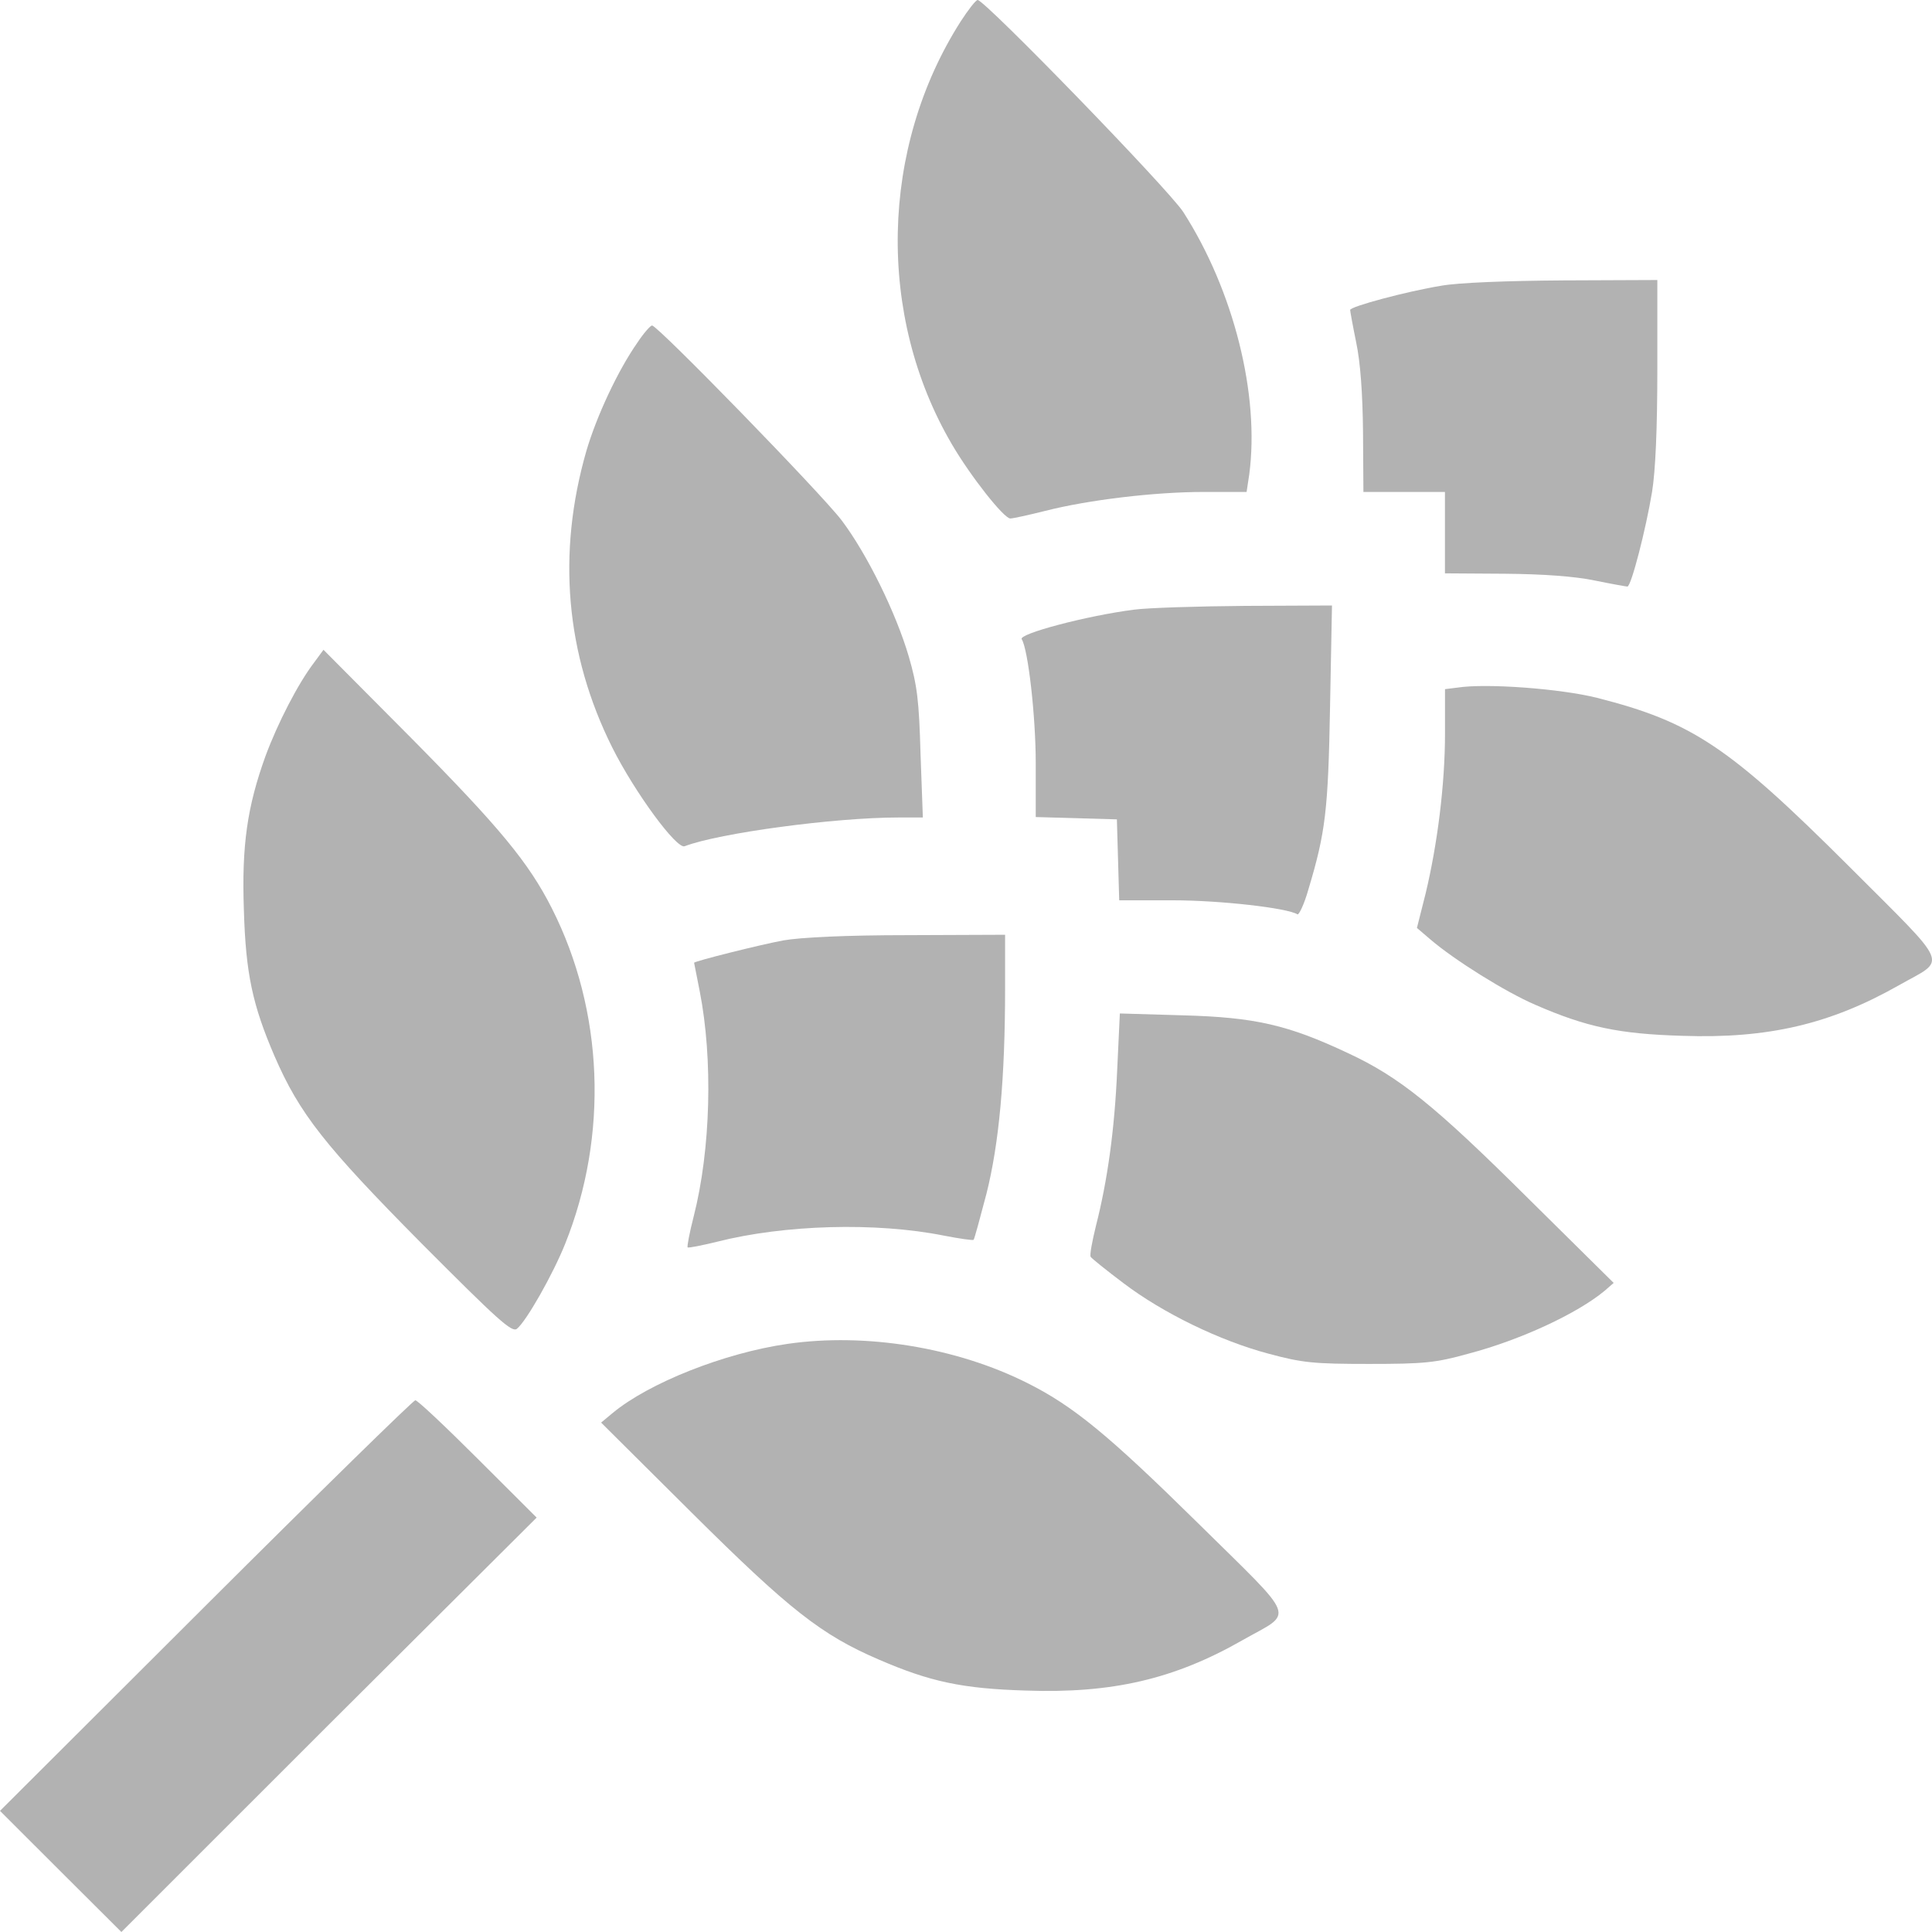 <?xml version="1.0" encoding="UTF-8"?> <svg xmlns="http://www.w3.org/2000/svg" width="30" height="30" viewBox="0 0 30 30" fill="none"> <path d="M14.916 0.335C13.668 2.292 13.609 4.901 14.781 6.899C15.069 7.393 15.588 8.051 15.688 8.051C15.729 8.051 15.97 7.998 16.23 7.933C16.895 7.763 17.926 7.639 18.691 7.639H19.357L19.398 7.369C19.563 6.129 19.157 4.513 18.373 3.291C18.138 2.932 15.293 -0 15.181 -0C15.152 -0 15.034 0.153 14.916 0.335Z" fill="#B2B2B2"></path> <path d="M22.378 4.437C21.842 4.525 20.965 4.76 20.965 4.813C20.965 4.83 21.006 5.059 21.059 5.318C21.124 5.624 21.159 6.111 21.165 6.711L21.171 7.639H21.807H22.437V8.268V8.903L23.368 8.909C23.968 8.914 24.457 8.95 24.763 9.014C25.022 9.067 25.252 9.108 25.27 9.108C25.329 9.108 25.558 8.215 25.653 7.639C25.706 7.316 25.735 6.652 25.735 5.741V4.348L24.28 4.354C23.397 4.36 22.643 4.389 22.378 4.437Z" fill="#B2B2B2"></path> <path d="M9.895 5.324C9.595 5.753 9.265 6.459 9.106 6.999C8.647 8.592 8.782 10.155 9.507 11.607C9.854 12.3 10.508 13.193 10.632 13.14C11.167 12.935 12.964 12.694 13.947 12.694H14.33L14.294 11.706C14.271 10.878 14.242 10.643 14.112 10.196C13.912 9.514 13.464 8.604 13.07 8.081C12.758 7.669 10.213 5.054 10.125 5.054C10.101 5.054 9.995 5.172 9.895 5.324Z" fill="#B2B2B2"></path> <path d="M17.608 9.467C16.872 9.561 15.812 9.843 15.865 9.925C15.965 10.084 16.083 11.124 16.083 11.853V12.687L16.713 12.705L17.343 12.723L17.361 13.351L17.379 13.98H18.215C18.945 13.98 19.988 14.098 20.147 14.198C20.17 14.209 20.253 14.039 20.317 13.81C20.582 12.928 20.624 12.588 20.653 10.971L20.683 9.402L19.34 9.408C18.598 9.414 17.82 9.438 17.608 9.467Z" fill="#B2B2B2"></path> <path d="M4.876 10.29C4.629 10.613 4.311 11.23 4.122 11.742C3.84 12.523 3.751 13.128 3.787 14.133C3.816 15.12 3.922 15.608 4.264 16.402C4.652 17.295 5.041 17.788 6.543 19.305C7.732 20.498 7.95 20.697 8.027 20.633C8.174 20.515 8.586 19.787 8.775 19.316C9.452 17.63 9.375 15.696 8.569 14.104C8.209 13.393 7.756 12.846 6.39 11.465L5.023 10.09L4.876 10.29Z" fill="#B2B2B2"></path> <path d="M22.632 10.677L22.438 10.701V11.389C22.438 12.182 22.32 13.11 22.137 13.874L22.002 14.409L22.208 14.585C22.585 14.909 23.386 15.408 23.839 15.602C24.634 15.949 25.141 16.055 26.118 16.084C27.455 16.131 28.421 15.902 29.481 15.302C30.235 14.873 30.317 15.061 28.71 13.451C26.849 11.594 26.277 11.212 24.799 10.836C24.24 10.695 23.085 10.607 22.632 10.677Z" fill="#B2B2B2"></path> <path d="M12.162 14.603C11.809 14.668 10.778 14.926 10.778 14.95C10.778 14.95 10.819 15.156 10.866 15.396C11.072 16.448 11.037 17.847 10.772 18.887C10.707 19.14 10.666 19.357 10.678 19.369C10.69 19.381 10.896 19.34 11.137 19.281C12.18 19.017 13.599 18.975 14.659 19.187C14.9 19.234 15.106 19.263 15.118 19.252C15.13 19.24 15.218 18.917 15.318 18.535C15.513 17.759 15.607 16.748 15.607 15.35V14.515L14.094 14.521C13.133 14.521 12.421 14.556 12.162 14.603Z" fill="#B2B2B2"></path> <path d="M17.348 16.607C17.307 17.553 17.195 18.34 17.018 19.034C16.959 19.275 16.918 19.492 16.936 19.516C16.948 19.539 17.183 19.727 17.448 19.927C18.061 20.391 18.944 20.82 19.698 21.02C20.222 21.161 20.393 21.179 21.258 21.179C22.118 21.179 22.295 21.161 22.801 21.02C23.608 20.808 24.491 20.397 24.916 20.044L25.057 19.921L23.732 18.611C22.277 17.165 21.73 16.724 20.934 16.354C19.998 15.913 19.486 15.796 18.367 15.766L17.389 15.737L17.348 16.607Z" fill="#B2B2B2"></path> <path d="M12.226 20.868C11.248 21.009 10.076 21.473 9.511 21.943L9.334 22.09L10.747 23.495C12.261 24.999 12.756 25.387 13.645 25.769C14.446 26.116 14.946 26.221 15.93 26.251C17.267 26.298 18.232 26.075 19.293 25.469C20.099 25.011 20.17 25.199 18.598 23.647C17.22 22.29 16.672 21.837 15.959 21.479C14.852 20.921 13.439 20.692 12.226 20.868Z" fill="#B2B2B2"></path> <path d="M3.192 24.934L0 28.119L0.942 29.06L1.885 30L5.106 26.78L8.333 23.565L7.42 22.654C6.92 22.155 6.484 21.743 6.449 21.743C6.419 21.743 4.953 23.177 3.192 24.934Z" fill="#B2B2B2"></path> </svg> 